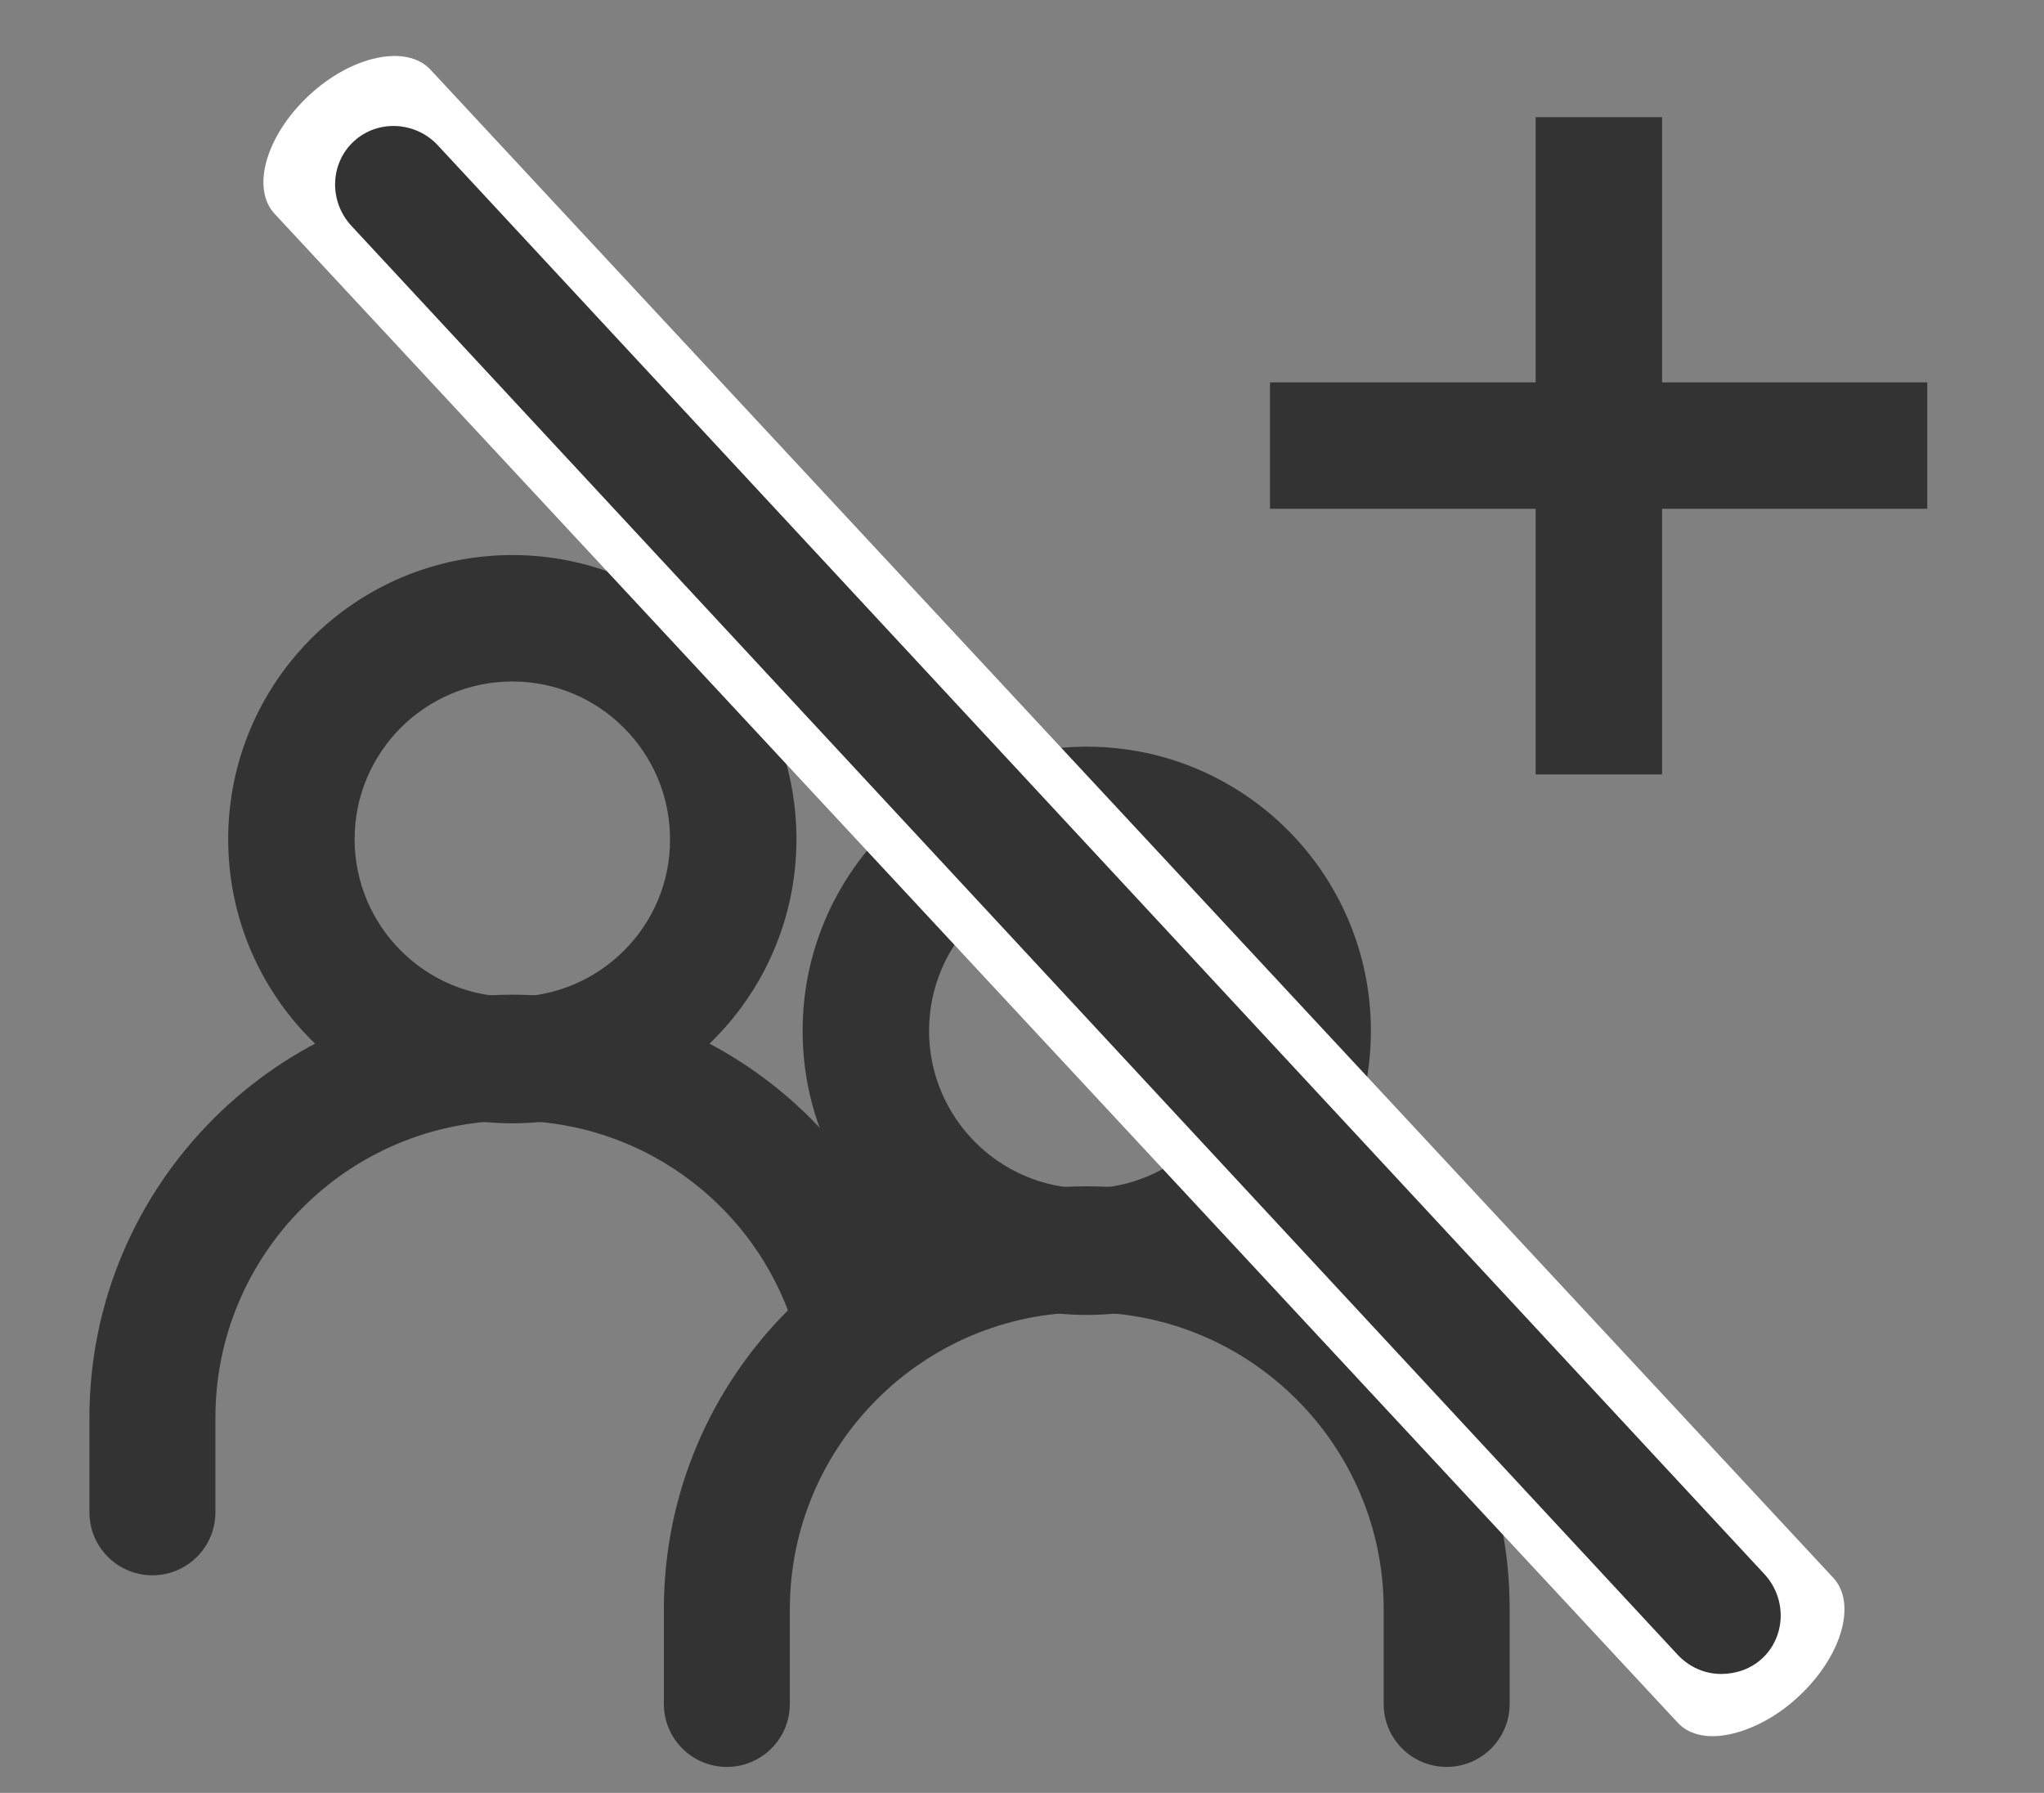<svg xmlns="http://www.w3.org/2000/svg" id="Layer_1" width="464" height="407" viewBox="271.4 149.8 464 407" fill="#333333"><rect x="271.4" y="149.8" width="464" height="407" fill="#808080" stroke="none"/><path d="M518.1 319.3c-35.6 0-64.5 28.9-64.5 64.5 0 35.6 28.9 64.5 64.5 64.5 35.6 0 64.5-28.9 64.5-64.5C582.6 348.2 553.7 319.3 518.1 319.3zM518.1 419.6c-19.8 0-35.8-16.1-35.8-35.8 0-19.8 16.1-35.8 35.8-35.8 19.8 0 35.8 16.1 35.8 35.8S537.9 419.6 518.1 419.6z"/><path d="M518.1 419.1c-52.9 0-96 43.1-96 96v21.5c0 7.9 6.4 14.3 14.3 14.3 7.9 0 14.3-6.4 14.3-14.3v-21.5c0-37.1 30.2-67.4 67.4-67.4 37.1 0 67.4 30.2 67.4 67.4v21.5c0 7.9 6.4 14.3 14.3 14.3 7.9 0 14.3-6.4 14.3-14.3v-21.5C614.2 462.2 571.1 419.1 518.1 419.1z"/><path d="M387.7 275.8c-35.6 0-64.5 28.9-64.5 64.5 0 35.6 28.9 64.5 64.5 64.5 35.6 0 64.5-28.9 64.5-64.5C452.2 304.7 423.3 275.8 387.7 275.8zM387.7 376.1c-19.8 0-35.8-16.1-35.8-35.8 0-19.8 16.1-35.8 35.8-35.8 19.8 0 35.8 16.1 35.8 35.8C423.6 360 407.5 376.1 387.7 376.1z"/><path d="M480.4 447.5c-10.9-42.3-49-71.9-92.7-71.9 -52.9 0-96 43.1-96 96v21.5c0 7.9 6.4 14.3 14.3 14.3 7.9 0 14.3-6.4 14.3-14.3V471.6c0-37.1 30.2-67.4 67.4-67.4 30.6 0 57.3 20.7 64.9 50.4 2 7.7 9.8 12.3 17.4 10.3C477.8 463 482.4 455.2 480.4 447.5z"/><g id="XMLID_10_"><g display="none"><path d="M625.8 473.4c0-19.6-5.9-38.5-17-54.7 -8-11.6-18.3-21.3-30.2-28.5 14-13.3 22.8-32 22.8-52.8 0-40.1-32.7-72.8-72.8-72.8 -23.8 0-46.1 11.8-59.6 31.1 -3.4-0.5-7-0.8-10.5-0.8 -3.6 0-7.1 0.3-10.5 0.8 -13.5-19.3-35.8-31.1-59.6-31.1 -40.1 0-72.8 32.7-72.8 72.8 0 20.8 8.8 39.5 22.8 52.8 -11.9 7.2-22.2 16.9-30.2 28.5 -11.1 16.2-17 35.1-17 54.7v40.5h70.2v30.3h194.2v-30.3h70.2V473.4H625.8L625.8 473.4zM528.6 282.6c30.2 0 54.8 24.6 54.8 54.8 0 30.2-24.6 54.8-54.8 54.8 -0.5 0-1.1 0-1.6 0 0-0.1 0.1-0.2 0.1-0.3 0.9-2.7 1.7-5.4 2.3-8.2 0-0.2 0.1-0.4 0.1-0.6 0.2-0.8 0.3-1.5 0.4-2.3 0.1-0.4 0.1-0.7 0.2-1.1 0.1-0.7 0.2-1.4 0.3-2 0.1-0.5 0.1-0.9 0.2-1.4 0.1-0.6 0.1-1.2 0.2-1.8 0.1-0.6 0.1-1.2 0.1-1.9 0-0.5 0.1-1 0.1-1.5 0.1-1.1 0.1-2.1 0.1-3.2 0-0.1 0-0.2 0-0.2 0 0 0-0.1 0-0.1 0-1.1 0-2.2-0.1-3.2 0-0.3 0-0.6-0.1-0.9 -0.1-0.9-0.1-1.8-0.2-2.7 0-0.2 0-0.4-0.1-0.6 -2.7-26.2-19.3-48.7-43.2-59.1C498 289.4 512.9 282.6 528.6 282.6zM439.5 316.3c0.2-0.1 0.4-0.1 0.5-0.2 0.5-0.2 1.1-0.4 1.6-0.6 0.4-0.1 0.8-0.3 1.3-0.4 0.3-0.1 0.6-0.2 0.9-0.3 0.6-0.2 1.1-0.3 1.7-0.4 4.2-1 8.5-1.6 12.9-1.6 4.5 0 8.8 0.6 12.9 1.6 0.6 0.1 1.1 0.3 1.7 0.4 0.3 0.1 0.6 0.2 0.9 0.3 0.4 0.1 0.8 0.3 1.2 0.4 0.6 0.2 1.1 0.4 1.7 0.6 0.2 0.1 0.3 0.1 0.5 0.2 18.3 6.8 32.1 23.1 35.2 42.9 0 0.2 0 0.3 0.1 0.5 0.1 0.7 0.2 1.3 0.3 2 0 0.3 0.1 0.5 0.1 0.7 0.1 0.6 0.1 1.2 0.1 1.9 0 0.3 0 0.5 0.1 0.8 0 0.8 0.1 1.6 0.1 2.4 0 0.1 0 0.1 0 0.2 0 0 0 0.1 0 0.1 0 0.8 0 1.6-0.1 2.3 0 0.2 0 0.5 0 0.7 0 0.7-0.1 1.5-0.2 2.2 0 0.3-0.1 0.6-0.1 0.9 -0.1 0.5-0.1 1-0.2 1.4 -0.1 0.4-0.1 0.7-0.2 1.1 -0.1 0.6-0.2 1.1-0.3 1.7 -0.1 0.5-0.2 1-0.3 1.5 -0.1 0.3-0.1 0.6-0.2 0.9 -0.2 0.7-0.4 1.5-0.6 2.2 -0.1 0.3-0.2 0.6-0.2 0.9 -0.1 0.4-0.3 0.8-0.4 1.2 -0.1 0.3-0.2 0.7-0.3 1 -0.1 0.4-0.3 0.7-0.4 1.1 -0.2 0.6-0.5 1.2-0.7 1.9 -0.1 0.3-0.2 0.5-0.4 0.8 -0.2 0.5-0.5 1-0.7 1.5 0 0.1-0.1 0.1-0.1 0.2 -0.1 0.2-0.2 0.4-0.3 0.5 -0.3 0.5-0.5 1.1-0.8 1.6 -0.1 0.2-0.2 0.4-0.3 0.6 0 0 0 0 0 0 -0.3 0.6-0.6 1.1-1 1.7 -0.1 0.2-0.3 0.4-0.4 0.7 -0.4 0.6-0.7 1.2-1.1 1.7 -0.2 0.4-0.5 0.7-0.7 1 -0.2 0.3-0.4 0.6-0.6 0.9 -0.3 0.4-0.6 0.7-0.8 1.1 -0.2 0.3-0.4 0.5-0.6 0.7 -0.3 0.4-0.6 0.8-0.9 1.1 -0.2 0.2-0.4 0.5-0.6 0.7 -0.3 0.4-0.6 0.7-1 1.1 -0.2 0.2-0.4 0.4-0.6 0.6 -0.5 0.6-1.1 1.1-1.7 1.7 -0.3 0.3-0.7 0.6-1 1 -0.2 0.2-0.5 0.4-0.7 0.6 -0.4 0.4-0.8 0.7-1.2 1 -0.2 0.2-0.4 0.3-0.6 0.5 -0.5 0.4-1 0.8-1.5 1.2 -0.1 0.1-0.3 0.2-0.4 0.3 -9.1 6.8-20.4 10.8-32.6 10.8 -12.2 0-23.5-4-32.6-10.8 -0.1-0.1-0.3-0.2-0.4-0.3 -0.5-0.4-1-0.8-1.5-1.2 -0.2-0.2-0.4-0.3-0.6-0.5 -0.4-0.3-0.8-0.7-1.2-1 -0.2-0.2-0.5-0.4-0.7-0.6 -0.3-0.3-0.7-0.6-1-1 -0.6-0.5-1.1-1.1-1.7-1.7 -0.2-0.2-0.4-0.4-0.6-0.6 -0.3-0.4-0.7-0.7-1-1.1 -0.2-0.2-0.4-0.4-0.6-0.7 -0.3-0.4-0.6-0.7-0.9-1.1 -0.2-0.2-0.4-0.5-0.6-0.7 -0.3-0.4-0.6-0.7-0.8-1.1 -0.2-0.3-0.4-0.6-0.6-0.9 -0.2-0.3-0.5-0.7-0.7-1 -0.4-0.6-0.8-1.1-1.1-1.7 -0.1-0.2-0.3-0.4-0.4-0.6 -0.3-0.6-0.7-1.1-1-1.7 -0.1-0.2-0.2-0.4-0.3-0.6 -0.3-0.5-0.6-1.1-0.8-1.6 -0.1-0.2-0.2-0.4-0.3-0.6 0 0 0-0.1 0-0.1 -0.2-0.5-0.5-1.1-0.7-1.6 -0.1-0.3-0.2-0.5-0.3-0.8 -0.3-0.6-0.5-1.3-0.7-1.9 -0.1-0.3-0.2-0.7-0.4-1 -0.1-0.4-0.2-0.7-0.4-1.1 -0.1-0.4-0.3-0.8-0.4-1.2 -0.2-0.6-0.3-1.2-0.5-1.8 -0.1-0.4-0.2-0.8-0.3-1.2 -0.1-0.3-0.2-0.7-0.2-1 -0.1-0.4-0.2-0.8-0.3-1.2 -0.1-0.6-0.2-1.3-0.3-1.9 -0.1-0.3-0.1-0.7-0.2-1 -0.1-0.5-0.1-1-0.2-1.5 0-0.3-0.1-0.5-0.1-0.8 -0.1-0.8-0.1-1.5-0.2-2.3 0-0.2 0-0.4 0-0.7 0-0.8-0.1-1.6-0.1-2.5 0-0.9 0-1.8 0.1-2.6 0-0.2 0-0.5 0-0.7 0-0.7 0.1-1.3 0.1-2 0-0.2 0-0.5 0.1-0.7 0.1-0.7 0.2-1.4 0.3-2.1 0-0.1 0-0.3 0.1-0.4C407.4 339.4 421.2 323.1 439.5 316.3zM333.5 337.4c0-30.2 24.6-54.8 54.8-54.8 15.8 0 30.7 6.9 41 18.4 -23.9 10.4-40.5 32.9-43.2 59.1 0 0.2 0 0.4 0 0.5 -0.1 0.9-0.2 1.9-0.2 2.8 0 0.3 0 0.6 0 0.9 -0.1 1.1-0.1 2.3-0.1 3.4 0 1.1 0 2.3 0.1 3.4 0 0.5 0.1 0.9 0.1 1.4 0 0.7 0.1 1.3 0.1 2 0.1 0.6 0.1 1.2 0.2 1.7 0.1 0.5 0.1 1 0.2 1.5 0.1 0.7 0.2 1.3 0.3 2 0.1 0.4 0.1 0.8 0.2 1.2 0.1 0.7 0.3 1.5 0.4 2.2 0.1 0.2 0.1 0.5 0.2 0.7 0.6 2.7 1.4 5.3 2.3 7.9 0.1 0.2 0.1 0.3 0.2 0.5 -0.5 0-1.1 0-1.6 0C358.1 392.2 333.5 367.6 333.5 337.4zM376.4 451.9c-0.2 0.3-0.4 0.6-0.6 0.9 -0.4 0.7-0.8 1.3-1.2 2 -0.2 0.4-0.4 0.8-0.6 1.1 -0.4 0.6-0.7 1.2-1 1.9 -0.2 0.4-0.4 0.8-0.6 1.2 -0.3 0.6-0.6 1.3-1 1.9 -0.2 0.4-0.4 0.8-0.6 1.2 -0.3 0.7-0.6 1.3-0.9 2 -0.2 0.4-0.3 0.7-0.5 1.1 -0.3 0.8-0.7 1.6-1 2.4 -0.1 0.2-0.2 0.5-0.3 0.7 -0.4 1.1-0.8 2.1-1.2 3.2 -0.1 0.2-0.2 0.5-0.2 0.7 -0.3 0.8-0.6 1.7-0.8 2.5 -0.1 0.4-0.2 0.8-0.3 1.1 -0.2 0.7-0.4 1.4-0.6 2.1 -0.1 0.4-0.2 0.8-0.3 1.3 -0.2 0.7-0.3 1.4-0.5 2 -0.1 0.4-0.2 0.9-0.3 1.3 -0.2 0.7-0.3 1.4-0.4 2.1 -0.1 0.4-0.2 0.8-0.2 1.3 -0.1 0.8-0.3 1.5-0.4 2.3 -0.1 0.4-0.1 0.7-0.2 1.1 -0.2 1.1-0.3 2.2-0.4 3.4 0 0 0 0 0 0 -0.1 1-0.2 2.1-0.3 3.1h-52.5V473.4c0-30.8 17.7-58.4 45.4-71.5 10.1 5.3 21.6 8.3 33.7 8.3 3.5 0 7.1-0.3 10.6-0.8 0.5 0.8 1.1 1.5 1.7 2.3 0.2 0.3 0.4 0.5 0.6 0.8 0.6 0.7 1.1 1.4 1.7 2.1 0.2 0.3 0.5 0.6 0.7 0.9 0.6 0.6 1.1 1.3 1.7 1.9 0.3 0.3 0.6 0.6 0.9 1 0.5 0.5 1.1 1.1 1.6 1.6 0.2 0.2 0.4 0.4 0.6 0.6 -0.8 0.5-1.6 1-2.3 1.4 -0.1 0.1-0.2 0.2-0.4 0.2 -0.8 0.5-1.5 1-2.3 1.5 -0.3 0.2-0.5 0.4-0.8 0.5 -0.7 0.5-1.3 1-2 1.4 -0.2 0.2-0.4 0.3-0.6 0.5 -0.8 0.6-1.7 1.3-2.5 1.9 -0.2 0.1-0.4 0.3-0.5 0.4 -0.6 0.5-1.3 1.1-1.9 1.6 -0.2 0.2-0.5 0.4-0.7 0.6 -0.6 0.6-1.3 1.1-1.9 1.7 -0.2 0.2-0.3 0.3-0.5 0.4 -0.8 0.7-1.5 1.4-2.2 2.2 -0.2 0.2-0.4 0.4-0.6 0.6 -0.6 0.6-1.1 1.2-1.7 1.8 -0.2 0.2-0.4 0.5-0.7 0.7 -0.6 0.7-1.2 1.4-1.8 2.1 -0.1 0.1-0.2 0.2-0.3 0.3 -0.7 0.8-1.4 1.6-2 2.4 -0.2 0.2-0.4 0.5-0.5 0.7 -0.5 0.6-1 1.3-1.5 1.9 -0.2 0.3-0.4 0.5-0.6 0.7 -0.6 0.9-1.3 1.7-1.9 2.6C377.7 450 377 450.9 376.4 451.9zM379.3 526.2v-12.4 -10.2c0-1 0-2 0.1-3 0-0.3 0-0.6 0.1-1 0-0.7 0.1-1.3 0.1-2 0-0.4 0.1-0.8 0.1-1.2 0.1-0.6 0.1-1.2 0.2-1.7 0-0.4 0.1-0.8 0.2-1.3 0.1-0.5 0.1-1.1 0.2-1.6 0.1-0.4 0.1-0.9 0.2-1.3 0.1-0.5 0.2-1.1 0.3-1.6 0.1-0.4 0.2-0.9 0.3-1.3 0.1-0.5 0.2-1 0.3-1.5 0.1-0.4 0.2-0.9 0.3-1.3 0.1-0.5 0.2-1 0.4-1.5 0.1-0.4 0.2-0.9 0.4-1.3 0.1-0.5 0.3-1 0.4-1.4 0.1-0.4 0.3-0.9 0.4-1.3 0.2-0.5 0.3-0.9 0.5-1.4 0.2-0.4 0.3-0.9 0.5-1.3 0.2-0.5 0.3-0.9 0.5-1.4 0.2-0.4 0.3-0.9 0.5-1.3 0.2-0.5 0.4-0.9 0.6-1.4 0.2-0.4 0.4-0.9 0.6-1.3 0.2-0.4 0.4-0.9 0.6-1.3 0.2-0.4 0.4-0.8 0.6-1.3 0.2-0.4 0.4-0.9 0.6-1.3 0.2-0.4 0.4-0.8 0.7-1.3 0.2-0.4 0.5-0.8 0.7-1.3 0.2-0.4 0.5-0.8 0.7-1.2 0.2-0.4 0.5-0.8 0.7-1.2 0.3-0.4 0.5-0.8 0.8-1.2 0.3-0.4 0.5-0.8 0.8-1.2 0.3-0.4 0.5-0.8 0.8-1.2 0.3-0.4 0.5-0.8 0.8-1.2 0.3-0.4 0.6-0.8 0.9-1.2 0.3-0.4 0.6-0.8 0.9-1.1 0.3-0.4 0.6-0.8 0.9-1.1 0.3-0.4 0.6-0.7 0.9-1.1 0.3-0.4 0.6-0.7 0.9-1.1 0.3-0.4 0.6-0.7 0.9-1.1 0.3-0.4 0.6-0.7 1-1.1 0.3-0.3 0.7-0.7 1-1 0.3-0.3 0.7-0.7 1-1 0.3-0.3 0.7-0.7 1-1 0.3-0.3 0.7-0.7 1-1 0.4-0.3 0.7-0.7 1.1-1 0.4-0.3 0.7-0.6 1.1-0.9 0.4-0.3 0.7-0.6 1.1-0.9 0.4-0.3 0.7-0.6 1.1-0.9 0.4-0.3 0.8-0.6 1.1-0.9 0.4-0.3 0.8-0.6 1.1-0.9 0.4-0.3 0.8-0.6 1.2-0.9 0.4-0.3 0.8-0.6 1.2-0.8 0.4-0.3 0.8-0.6 1.2-0.8 0.4-0.3 0.8-0.5 1.2-0.8 0.4-0.3 0.8-0.5 1.3-0.8 0.4-0.2 0.8-0.5 1.2-0.7 0.4-0.3 0.9-0.5 1.3-0.7 0.4-0.2 0.8-0.5 1.3-0.7 0.4-0.2 0.9-0.5 1.3-0.7 0.4-0.2 0.9-0.4 1.3-0.6 0.3-0.2 0.7-0.3 1-0.5 10.1 5.3 21.6 8.3 33.7 8.3 12.2 0 23.7-3 33.7-8.3 0.3 0.2 0.7 0.3 1 0.5 0.4 0.2 0.9 0.4 1.3 0.7 0.4 0.2 0.9 0.5 1.3 0.7 0.4 0.2 0.9 0.5 1.3 0.7 0.4 0.2 0.9 0.5 1.3 0.7 0.4 0.2 0.8 0.5 1.3 0.8 0.4 0.3 0.8 0.5 1.2 0.8 0.4 0.3 0.8 0.5 1.2 0.8 0.4 0.3 0.8 0.5 1.2 0.8 0.4 0.3 0.8 0.6 1.2 0.8 0.4 0.3 0.8 0.6 1.2 0.9 0.4 0.3 0.8 0.6 1.2 0.9 0.4 0.3 0.8 0.6 1.1 0.9 0.4 0.3 0.8 0.6 1.1 0.9 0.4 0.3 0.7 0.6 1.1 0.9 0.4 0.3 0.7 0.6 1.1 1 0.4 0.3 0.7 0.6 1.1 1 0.4 0.3 0.7 0.7 1.1 1 0.3 0.3 0.7 0.7 1 1 0.3 0.3 0.7 0.7 1 1 0.3 0.3 0.7 0.7 1 1 0.3 0.4 0.7 0.7 1 1.1 0.3 0.4 0.6 0.7 0.9 1.1 0.3 0.4 0.6 0.7 0.9 1.1 0.3 0.4 0.6 0.7 0.9 1.1 0.3 0.4 0.6 0.8 0.9 1.1 0.3 0.4 0.6 0.8 0.9 1.1 0.3 0.4 0.6 0.8 0.9 1.2 0.3 0.4 0.5 0.8 0.8 1.2 0.3 0.4 0.5 0.8 0.8 1.2 0.3 0.4 0.5 0.8 0.8 1.2 0.3 0.4 0.5 0.8 0.8 1.2 0.3 0.4 0.5 0.8 0.7 1.2 0.2 0.4 0.5 0.8 0.7 1.2s0.5 0.8 0.7 1.3c0.2 0.4 0.5 0.8 0.7 1.3 0.2 0.4 0.4 0.9 0.6 1.3 0.2 0.4 0.4 0.8 0.6 1.3 0.2 0.4 0.4 0.9 0.6 1.3 0.2 0.4 0.4 0.9 0.6 1.3 0.2 0.4 0.4 0.9 0.6 1.3 0.2 0.4 0.4 0.9 0.5 1.3 0.2 0.5 0.3 0.9 0.5 1.4 0.2 0.4 0.3 0.9 0.5 1.3 0.2 0.5 0.3 0.9 0.5 1.4 0.1 0.4 0.3 0.9 0.4 1.3 0.1 0.5 0.3 1 0.4 1.4 0.1 0.4 0.3 0.9 0.4 1.3 0.1 0.5 0.2 1 0.4 1.5 0.1 0.4 0.2 0.9 0.3 1.3 0.1 0.5 0.2 1 0.3 1.5 0.1 0.4 0.2 0.9 0.3 1.3 0.1 0.5 0.2 1 0.3 1.6 0.1 0.4 0.2 0.9 0.2 1.3 0.1 0.5 0.1 1.1 0.2 1.6 0.1 0.4 0.1 0.8 0.2 1.3 0.1 0.6 0.1 1.2 0.2 1.7 0 0.4 0.1 0.8 0.1 1.2 0.1 0.7 0.1 1.3 0.1 2 0 0.3 0 0.6 0.1 1 0 1 0.1 2 0.1 3v10.2 12.4H379.3L379.3 526.2zM555.3 495.9c-0.2-2.2-0.4-4.4-0.8-6.5 0-0.3-0.1-0.7-0.2-1 -0.1-0.8-0.3-1.6-0.4-2.3 -0.1-0.4-0.2-0.8-0.2-1.2 -0.1-0.7-0.3-1.4-0.4-2.1 -0.1-0.4-0.2-0.9-0.3-1.3 -0.2-0.7-0.3-1.4-0.5-2.1 -0.1-0.4-0.2-0.8-0.3-1.3 -0.2-0.7-0.4-1.4-0.6-2.1 -0.1-0.4-0.2-0.8-0.3-1.1 -0.3-0.8-0.5-1.7-0.8-2.5 -0.1-0.2-0.2-0.5-0.2-0.7 -0.4-1.1-0.8-2.1-1.2-3.2 -0.1-0.2-0.2-0.5-0.3-0.7 -0.3-0.8-0.7-1.6-1-2.5 -0.2-0.4-0.3-0.7-0.5-1.1 -0.3-0.7-0.6-1.4-0.9-2 -0.2-0.4-0.4-0.8-0.6-1.2 -0.3-0.6-0.6-1.3-1-1.9 -0.2-0.4-0.4-0.8-0.6-1.2 -0.3-0.6-0.7-1.3-1-1.9 -0.2-0.4-0.4-0.8-0.6-1.1 -0.4-0.7-0.8-1.3-1.2-2 -0.2-0.3-0.4-0.6-0.6-0.9 -0.6-1-1.2-1.9-1.9-2.9 -0.6-0.9-1.2-1.8-1.9-2.6 -0.2-0.2-0.4-0.5-0.6-0.7 -0.5-0.6-1-1.3-1.5-1.9 -0.2-0.2-0.4-0.5-0.5-0.7 -0.7-0.8-1.3-1.6-2-2.5 -0.1-0.1-0.2-0.2-0.3-0.3 -0.6-0.7-1.2-1.4-1.9-2.1 -0.2-0.2-0.4-0.5-0.6-0.7 -0.6-0.6-1.1-1.2-1.7-1.8 -0.2-0.2-0.4-0.4-0.6-0.6 -0.7-0.7-1.5-1.5-2.3-2.2 -0.2-0.1-0.3-0.3-0.5-0.4 -0.6-0.6-1.3-1.1-1.9-1.7 -0.2-0.2-0.5-0.4-0.7-0.6 -0.6-0.5-1.3-1.1-1.9-1.6 -0.2-0.1-0.3-0.3-0.5-0.4 -0.8-0.7-1.6-1.3-2.5-1.9 -0.2-0.2-0.4-0.3-0.6-0.5 -0.7-0.5-1.3-1-2-1.4 -0.3-0.2-0.5-0.4-0.8-0.5 -0.7-0.5-1.5-1-2.3-1.5 -0.1-0.1-0.3-0.2-0.4-0.3 -0.8-0.5-1.5-1-2.3-1.4 0.2-0.2 0.4-0.4 0.6-0.6 0.6-0.5 1.1-1.1 1.6-1.6 0.3-0.3 0.6-0.6 0.9-0.9 0.6-0.6 1.2-1.3 1.7-1.9 0.2-0.3 0.5-0.6 0.7-0.8 0.6-0.7 1.2-1.4 1.8-2.2 0.2-0.2 0.4-0.5 0.6-0.7 0.6-0.8 1.1-1.5 1.7-2.3 3.5 0.5 7 0.8 10.6 0.8 12.2 0 23.7-3 33.7-8.3 27.7 13.1 45.4 40.8 45.4 71.5v22.5H555.3z"/></g></g><path d="M369.1 165.6c-5.4-5.8-17.8-3.2-27.5 5.8 -9.8 9.1-13.3 21.2-7.8 27l318.4 342.4c2.8 3.1 7.5 3.8 12.7 2.5 4.8-1.2 10.1-4 14.8-8.4 9.8-9.1 13.3-21.2 7.8-27" fill="#FFF"/><path d="M370.8 182.8c-5.1-5.5-13.7-5.9-19.1-0.9 -5.4 5-5.7 13.6-0.5 19.2l301 324.3c2.7 2.9 6.3 4.4 9.9 4.4 3.3 0 6.7-1.1 9.3-3.5 5.4-5 5.7-13.6 0.5-19.2"/><polygon points="708.9 265.3 648.7 265.3 648.7 325.6 620 325.6 620 265.3 559.7 265.3 559.7 236.6 620 236.6 620 176.4 648.7 176.4 648.7 236.6 708.9 236.6 "/></svg>